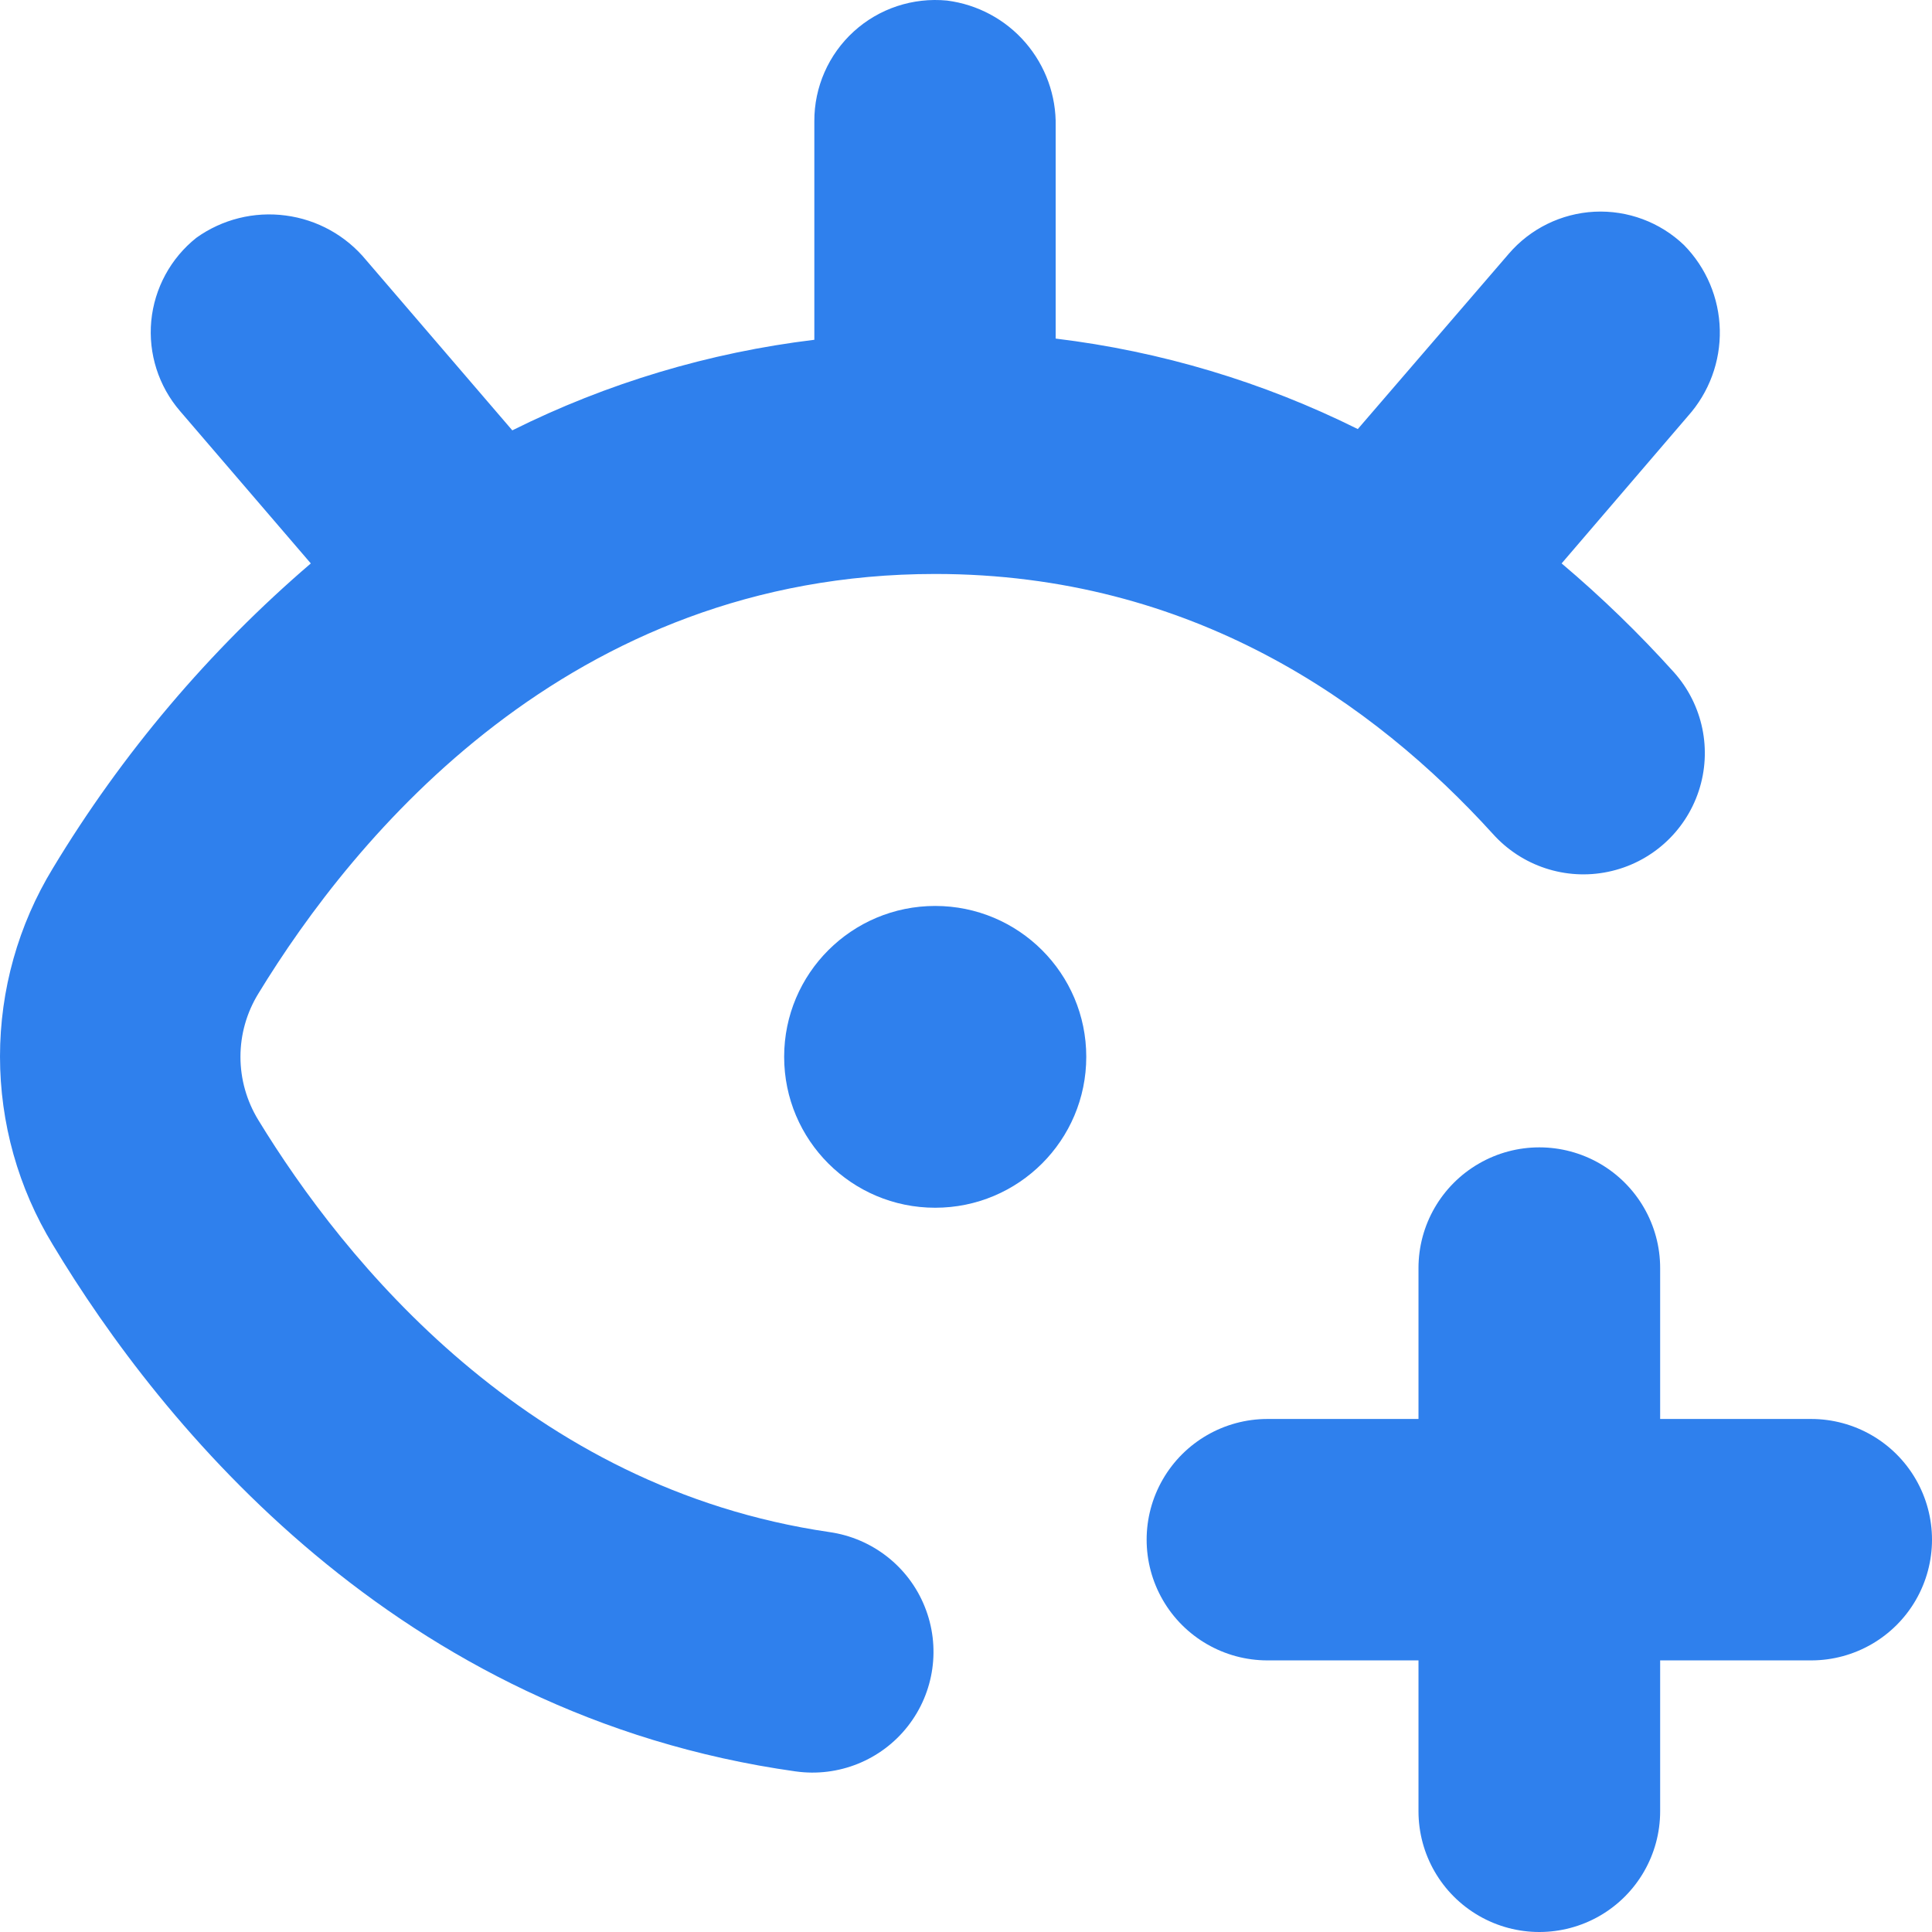 <svg width="24" height="24" viewBox="0 0 24 24" fill="none" xmlns="http://www.w3.org/2000/svg">
<path d="M13.494 13.128C13.494 14.164 12.654 15.003 11.617 15.003C10.581 15.003 9.741 14.164 9.741 13.128C9.741 12.093 10.581 11.254 11.617 11.254C12.654 11.254 13.494 12.093 13.494 13.128Z" fill="#2F80ED"/>
<path d="M22.499 17.627H20.623V15.752C20.623 15.217 20.337 14.722 19.873 14.454C19.408 14.186 18.836 14.186 18.372 14.454C17.907 14.722 17.621 15.217 17.621 15.752V17.627H15.745C15.209 17.627 14.713 17.913 14.445 18.377C14.177 18.841 14.177 19.412 14.445 19.876C14.713 20.34 15.209 20.626 15.745 20.626H17.621V22.5C17.621 23.036 17.907 23.531 18.372 23.799C18.836 24.067 19.408 24.067 19.873 23.799C20.337 23.531 20.623 23.036 20.623 22.5V20.626H22.499C23.035 20.626 23.531 20.34 23.799 19.876C24.067 19.412 24.067 18.841 23.799 18.377C23.531 17.913 23.035 17.627 22.499 17.627Z" fill="#2F80ED"/>
<path d="M9.884 22.005C10.415 22.08 10.947 21.866 11.277 21.444C11.608 21.022 11.688 20.455 11.487 19.958C11.287 19.46 10.835 19.108 10.304 19.032C6.551 18.485 4.274 15.659 3.208 13.912C3.064 13.676 2.987 13.405 2.987 13.128C2.987 12.851 3.064 12.58 3.208 12.345C4.394 10.399 7.062 7.13 11.617 7.13C14.807 7.13 17.066 8.731 18.544 10.358C18.903 10.759 19.449 10.94 19.976 10.83C20.504 10.721 20.933 10.338 21.102 9.827C21.271 9.316 21.154 8.754 20.795 8.352C20.361 7.87 19.895 7.418 19.399 6.999L20.968 5.169C21.231 4.875 21.373 4.491 21.364 4.097C21.355 3.702 21.196 3.326 20.919 3.044C20.621 2.759 20.219 2.61 19.808 2.63C19.396 2.651 19.011 2.84 18.743 3.152L16.867 5.33C15.689 4.744 14.42 4.364 13.114 4.206V1.57C13.122 1.189 12.988 0.819 12.739 0.53C12.49 0.241 12.142 0.055 11.764 0.007C11.341 -0.034 10.92 0.105 10.606 0.391C10.292 0.677 10.114 1.082 10.116 1.507V4.221C8.81 4.379 7.541 4.759 6.364 5.346L4.548 3.231C4.297 2.926 3.94 2.728 3.548 2.677C3.157 2.625 2.76 2.724 2.439 2.954C2.12 3.208 1.918 3.581 1.879 3.987C1.841 4.393 1.97 4.797 2.236 5.106L3.861 6.999H3.861C2.598 8.082 1.516 9.361 0.657 10.785C0.227 11.49 0 12.299 0 13.124C0 13.95 0.227 14.759 0.657 15.464C2.004 17.705 4.923 21.308 9.883 22.005L9.884 22.005Z" fill="#2F80ED"/>
</svg>
